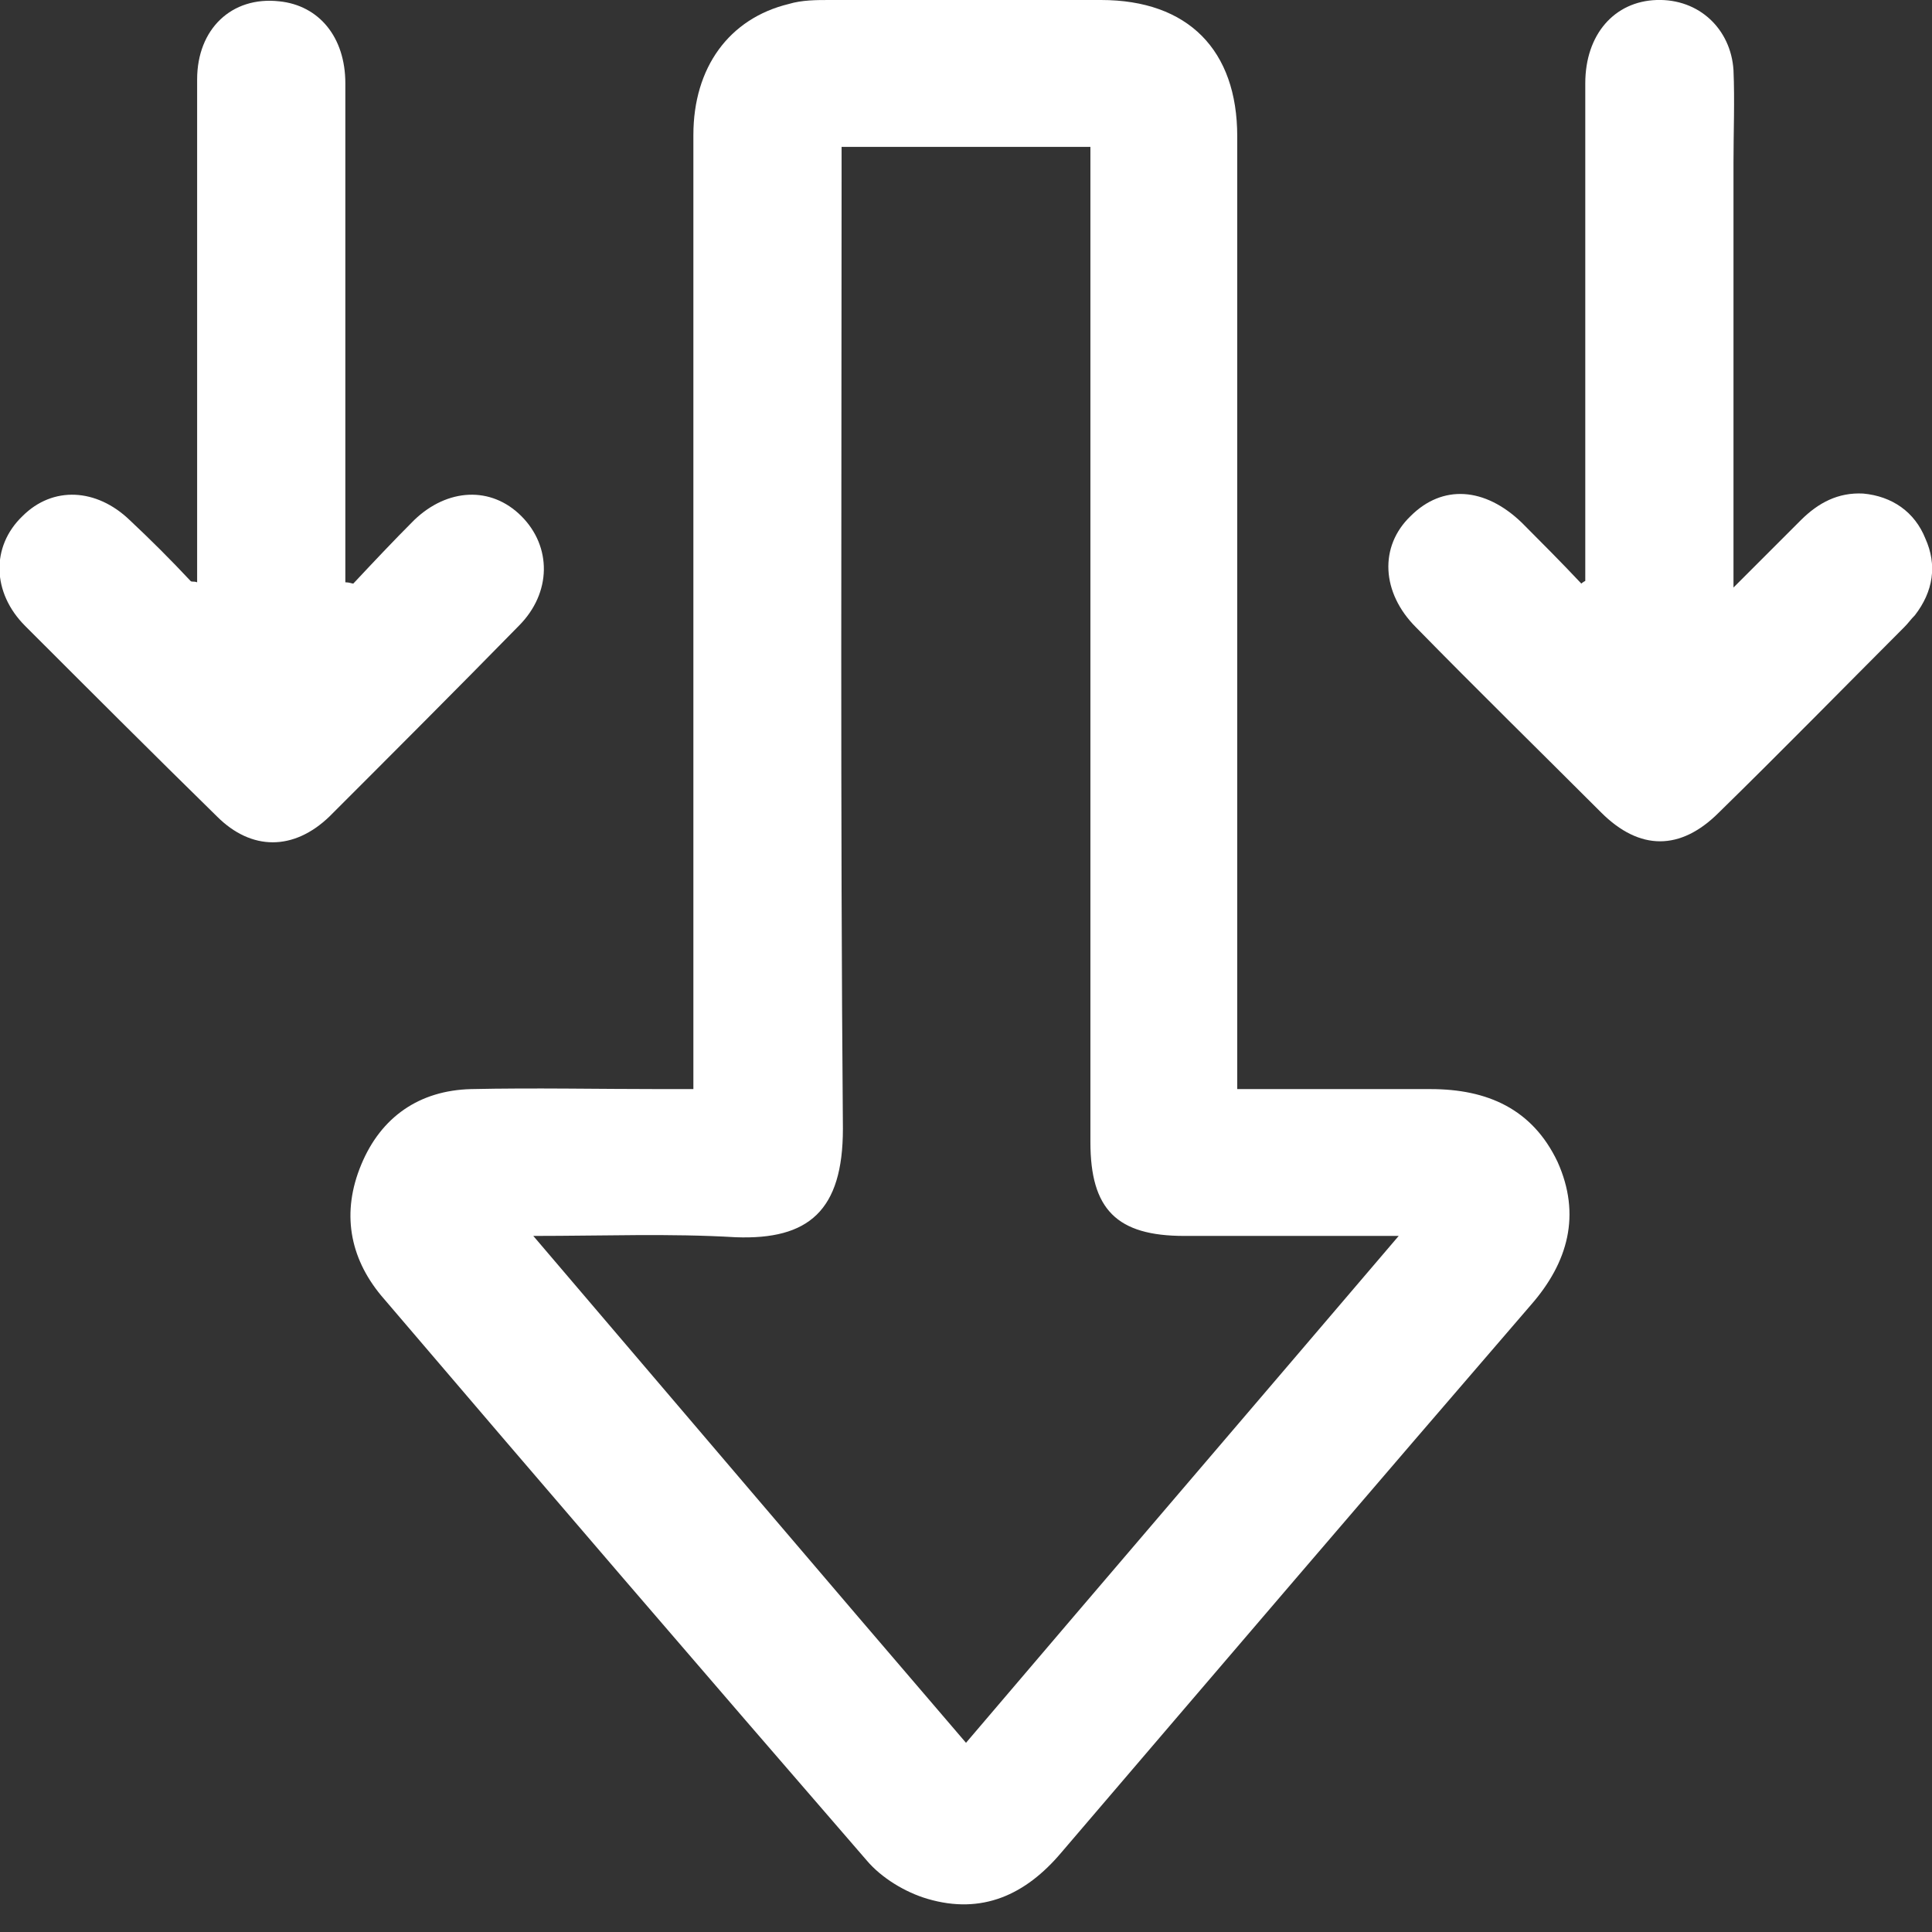 <?xml version="1.0" encoding="UTF-8"?> <svg xmlns="http://www.w3.org/2000/svg" width="28" height="28" viewBox="0 0 28 28" fill="none"><rect x="0" y="0" width="28" height="28" fill="#333333" stroke="none"/><g clip-path="url(#clip0_682_39)"><path d="M10.049 15.784C10.049 15.592 10.049 15.438 10.049 15.304C10.049 10.855 10.049 6.405 10.049 1.956C10.049 0.978 10.567 0.268 11.43 0.058C11.622 0 11.833 0 12.025 0C13.329 0 14.652 0 15.956 0C17.222 0 17.931 0.729 17.931 1.975C17.931 6.425 17.931 10.855 17.931 15.304C17.931 15.438 17.931 15.592 17.931 15.784C18.085 15.784 18.2 15.784 18.315 15.784C19.12 15.784 19.926 15.784 20.732 15.784C21.556 15.784 22.208 16.071 22.573 16.838C22.918 17.605 22.726 18.296 22.189 18.91C19.907 21.556 17.644 24.203 15.381 26.849C14.863 27.463 14.23 27.751 13.444 27.52C13.118 27.425 12.773 27.214 12.562 26.964C10.203 24.241 7.863 21.518 5.523 18.775C5.063 18.219 4.948 17.567 5.236 16.877C5.523 16.186 6.079 15.803 6.827 15.784C7.748 15.764 8.668 15.784 9.589 15.784C9.723 15.784 9.857 15.784 10.049 15.784ZM7.729 17.912C9.857 20.405 11.909 22.822 14 25.258C16.09 22.803 18.162 20.386 20.271 17.912C19.178 17.912 18.162 17.912 17.164 17.912C16.186 17.912 15.803 17.529 15.803 16.551C15.803 11.89 15.803 7.211 15.803 2.551C15.803 2.416 15.803 2.263 15.803 2.129C14.575 2.129 13.405 2.129 12.197 2.129C12.197 2.301 12.197 2.436 12.197 2.589C12.197 7.173 12.178 11.756 12.216 16.359C12.216 17.548 11.718 17.97 10.663 17.931C9.704 17.874 8.764 17.912 7.729 17.912Z" fill="white"></path><path d="M5.12 8.458C5.408 8.151 5.696 7.844 6.003 7.537C6.482 7.077 7.115 7.039 7.556 7.48C7.997 7.921 7.997 8.592 7.518 9.071C6.616 9.992 5.696 10.912 4.775 11.833C4.257 12.332 3.644 12.332 3.145 11.833C2.205 10.912 1.285 9.992 0.364 9.071C-0.115 8.592 -0.134 7.921 0.326 7.48C0.767 7.039 1.4 7.077 1.879 7.537C2.186 7.825 2.474 8.112 2.761 8.419C2.781 8.439 2.8 8.419 2.857 8.439C2.857 8.304 2.857 8.189 2.857 8.074C2.857 5.773 2.857 3.452 2.857 1.151C2.857 0.422 3.356 -0.057 4.046 0.019C4.622 0.077 5.005 0.537 5.005 1.208C5.005 2.474 5.005 3.721 5.005 4.986C5.005 6.022 5.005 7.077 5.005 8.112C5.005 8.228 5.005 8.323 5.005 8.439C5.063 8.439 5.101 8.458 5.12 8.458Z" fill="white"></path><path d="M22.975 8.419C22.975 8.304 22.975 8.189 22.975 8.074C22.975 5.792 22.975 3.49 22.975 1.208C22.975 0.499 23.397 0.019 24.011 -8.23255e-06C24.625 -0.019 25.085 0.422 25.123 1.016C25.142 1.458 25.123 1.918 25.123 2.359C25.123 4.258 25.123 6.156 25.123 8.055C25.123 8.17 25.123 8.304 25.123 8.515C25.488 8.151 25.794 7.844 26.101 7.537C26.351 7.288 26.638 7.134 27.003 7.153C27.425 7.192 27.751 7.422 27.904 7.805C28.077 8.189 28.019 8.573 27.751 8.918C27.693 8.975 27.655 9.033 27.597 9.09C26.696 9.992 25.814 10.893 24.912 11.775C24.356 12.332 23.762 12.332 23.205 11.775C22.304 10.874 21.403 9.992 20.52 9.09C20.022 8.592 19.983 7.921 20.444 7.479C20.904 7.019 21.518 7.058 22.055 7.575C22.342 7.863 22.63 8.151 22.918 8.458C22.918 8.458 22.937 8.438 22.975 8.419Z" fill="white"></path></g><defs><clipPath id="clip0_682_39"><rect width="28" height="27.597" fill="white"></rect></clipPath></defs></svg> 